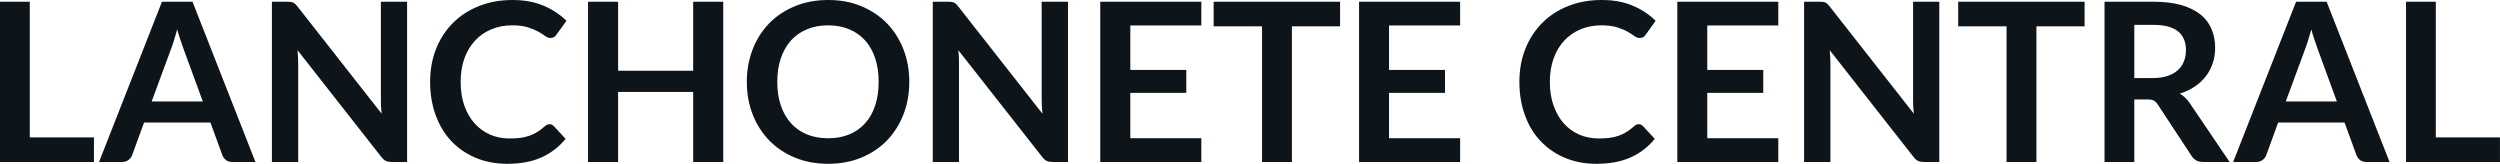 <svg fill="#0d141a" viewBox="0 0 259.463 16.997" height="100%" width="100%" xmlns="http://www.w3.org/2000/svg"><path preserveAspectRatio="none" d="M3.09 0.18L3.09 14.26L9.75 14.26L9.75 16.81L0 16.81L0 0.18L3.09 0.18ZM19.98 0.18L26.51 16.81L24.12 16.81Q23.71 16.81 23.45 16.61Q23.20 16.41 23.08 16.11L23.08 16.11L21.84 12.72L14.95 12.72L13.71 16.11Q13.62 16.38 13.35 16.59Q13.08 16.81 12.68 16.81L12.68 16.81L10.28 16.81L16.81 0.18L19.98 0.18ZM17.77 5.03L15.74 10.53L21.05 10.53L19.02 5.00Q18.88 4.63 18.72 4.13Q18.55 3.63 18.39 3.05L18.39 3.05Q18.23 3.63 18.07 4.14Q17.92 4.65 17.77 5.03L17.77 5.03ZM29.84 0.18L29.84 0.18Q30.05 0.18 30.19 0.20Q30.33 0.22 30.43 0.27Q30.54 0.32 30.65 0.42Q30.75 0.52 30.88 0.68L30.88 0.68L39.61 11.80Q39.56 11.40 39.54 11.01Q39.53 10.63 39.53 10.29L39.53 10.29L39.53 0.18L42.25 0.18L42.25 16.81L40.65 16.81Q40.28 16.81 40.04 16.70Q39.80 16.58 39.57 16.28L39.57 16.28L30.88 5.21Q30.91 5.58 30.93 5.94Q30.95 6.30 30.95 6.60L30.95 6.60L30.95 16.81L28.22 16.81L28.22 0.18L29.84 0.18ZM57.04 12.89L57.04 12.89Q57.29 12.89 57.48 13.09L57.48 13.09L58.70 14.41Q57.68 15.66 56.21 16.33Q54.73 17.00 52.66 17.00L52.66 17.00Q50.81 17.00 49.33 16.36Q47.85 15.73 46.80 14.60Q45.76 13.48 45.20 11.91Q44.64 10.35 44.64 8.50L44.64 8.50Q44.64 6.62 45.26 5.07Q45.88 3.51 47.01 2.38Q48.14 1.25 49.71 0.63Q51.28 0 53.18 0L53.18 0Q55.03 0 56.41 0.59Q57.80 1.18 58.79 2.16L58.79 2.16L57.75 3.60Q57.66 3.74 57.52 3.84Q57.37 3.94 57.12 3.94L57.12 3.94Q56.86 3.94 56.58 3.74Q56.30 3.53 55.88 3.29Q55.45 3.05 54.80 2.84Q54.15 2.63 53.15 2.63L53.15 2.63Q51.98 2.63 51.00 3.04Q50.01 3.45 49.31 4.21Q48.60 4.97 48.20 6.05Q47.81 7.14 47.81 8.50L47.81 8.50Q47.81 9.90 48.20 10.99Q48.60 12.09 49.28 12.83Q49.96 13.58 50.88 13.98Q51.80 14.37 52.85 14.37L52.85 14.37Q53.49 14.37 54.00 14.31Q54.51 14.24 54.94 14.09Q55.37 13.94 55.76 13.70Q56.14 13.47 56.52 13.12L56.52 13.12Q56.64 13.02 56.76 12.95Q56.89 12.89 57.04 12.89ZM75.06 0.18L75.06 16.81L71.94 16.81L71.94 9.54L64.15 9.54L64.15 16.81L61.03 16.81L61.03 0.18L64.15 0.18L64.15 7.34L71.94 7.34L71.94 0.18L75.06 0.18ZM94.37 8.50L94.37 8.50Q94.37 10.33 93.76 11.89Q93.15 13.44 92.05 14.58Q90.94 15.72 89.39 16.36Q87.84 17.00 85.95 17.00L85.95 17.00Q84.06 17.00 82.51 16.36Q80.95 15.72 79.84 14.58Q78.73 13.44 78.12 11.89Q77.51 10.33 77.51 8.50L77.51 8.50Q77.51 6.67 78.12 5.11Q78.73 3.55 79.84 2.41Q80.95 1.28 82.51 0.64Q84.06 0 85.95 0L85.95 0Q87.84 0 89.39 0.64Q90.94 1.29 92.05 2.42Q93.15 3.55 93.76 5.11Q94.37 6.67 94.37 8.50ZM91.19 8.50L91.19 8.50Q91.19 7.13 90.83 6.04Q90.47 4.96 89.79 4.20Q89.11 3.44 88.14 3.04Q87.17 2.63 85.95 2.63L85.95 2.63Q84.73 2.63 83.75 3.04Q82.78 3.44 82.09 4.20Q81.41 4.96 81.04 6.04Q80.67 7.13 80.67 8.50L80.67 8.50Q80.67 9.87 81.04 10.95Q81.41 12.04 82.09 12.79Q82.78 13.55 83.75 13.95Q84.73 14.35 85.95 14.35L85.95 14.35Q87.17 14.35 88.14 13.95Q89.11 13.55 89.79 12.79Q90.47 12.04 90.83 10.95Q91.19 9.87 91.19 8.50ZM98.43 0.18L98.43 0.18Q98.64 0.18 98.77 0.20Q98.91 0.22 99.02 0.27Q99.13 0.32 99.23 0.42Q99.34 0.52 99.46 0.68L99.46 0.68L108.19 11.80Q108.15 11.40 108.13 11.01Q108.11 10.63 108.11 10.29L108.11 10.29L108.11 0.18L110.84 0.18L110.84 16.81L109.24 16.81Q108.87 16.81 108.63 16.70Q108.39 16.58 108.16 16.28L108.16 16.28L99.46 5.21Q99.50 5.58 99.52 5.94Q99.53 6.30 99.53 6.60L99.53 6.60L99.53 16.81L96.81 16.81L96.81 0.18L98.43 0.18ZM114.19 0.18L124.68 0.18L124.68 2.64L117.31 2.64L117.31 7.26L123.12 7.26L123.12 9.64L117.31 9.64L117.31 14.34L124.68 14.34L124.68 16.81L114.19 16.81L114.19 0.18ZM125.96 0.18L139.08 0.18L139.08 2.73L134.08 2.73L134.08 16.81L130.98 16.81L130.98 2.73L125.96 2.73L125.96 0.18ZM141.05 0.18L151.54 0.18L151.54 2.64L144.16 2.64L144.16 7.26L149.97 7.26L149.97 9.64L144.16 9.64L144.16 14.34L151.54 14.34L151.54 16.81L141.05 16.81L141.05 0.18ZM170.08 12.89L170.08 12.89Q170.34 12.89 170.52 13.09L170.52 13.09L171.74 14.41Q170.73 15.66 169.25 16.33Q167.77 17.00 165.70 17.00L165.70 17.00Q163.85 17.00 162.37 16.36Q160.90 15.73 159.85 14.60Q158.80 13.48 158.25 11.91Q157.69 10.35 157.69 8.50L157.69 8.50Q157.69 6.62 158.31 5.07Q158.93 3.51 160.06 2.38Q161.18 1.25 162.75 0.63Q164.32 0 166.22 0L166.22 0Q168.07 0 169.46 0.59Q170.84 1.18 171.83 2.16L171.83 2.16L170.80 3.60Q170.71 3.74 170.56 3.84Q170.42 3.94 170.17 3.94L170.17 3.94Q169.90 3.94 169.62 3.74Q169.35 3.53 168.92 3.29Q168.50 3.05 167.85 2.84Q167.20 2.63 166.20 2.63L166.20 2.63Q165.02 2.63 164.04 3.04Q163.06 3.45 162.35 4.21Q161.64 4.97 161.25 6.05Q160.85 7.14 160.85 8.50L160.85 8.50Q160.85 9.90 161.25 10.99Q161.64 12.09 162.32 12.83Q163.00 13.58 163.92 13.98Q164.84 14.37 165.90 14.37L165.90 14.37Q166.53 14.37 167.04 14.31Q167.55 14.24 167.99 14.09Q168.42 13.94 168.80 13.70Q169.19 13.47 169.57 13.12L169.57 13.12Q169.68 13.02 169.81 12.95Q169.94 12.89 170.08 12.89ZM174.08 0.18L184.56 0.18L184.56 2.64L177.19 2.64L177.19 7.26L183.00 7.26L183.00 9.64L177.19 9.64L177.19 14.34L184.56 14.34L184.56 16.81L174.08 16.81L174.08 0.18ZM188.86 0.18L188.86 0.18Q189.07 0.18 189.21 0.20Q189.35 0.22 189.46 0.27Q189.57 0.32 189.67 0.42Q189.77 0.52 189.90 0.68L189.90 0.68L198.63 11.80Q198.58 11.40 198.56 11.01Q198.55 10.63 198.55 10.29L198.55 10.29L198.55 0.18L201.27 0.18L201.27 16.81L199.67 16.81Q199.31 16.81 199.06 16.70Q198.82 16.58 198.59 16.28L198.59 16.28L189.90 5.21Q189.93 5.58 189.95 5.94Q189.97 6.30 189.97 6.60L189.97 6.60L189.97 16.81L187.24 16.81L187.24 0.18L188.86 0.18ZM203.23 0.18L216.35 0.18L216.35 2.73L211.35 2.73L211.35 16.81L208.25 16.81L208.25 2.73L203.23 2.73L203.23 0.18ZM222.84 10.32L221.51 10.32L221.51 16.81L218.42 16.81L218.42 0.18L223.49 0.18Q225.19 0.18 226.41 0.53Q227.62 0.89 228.40 1.52Q229.17 2.15 229.53 3.03Q229.90 3.91 229.90 4.97L229.90 4.97Q229.90 5.81 229.65 6.55Q229.40 7.30 228.94 7.91Q228.47 8.52 227.79 8.98Q227.10 9.44 226.23 9.72L226.23 9.72Q226.81 10.05 227.24 10.67L227.24 10.67L231.40 16.81L228.62 16.81Q228.22 16.81 227.94 16.65Q227.65 16.49 227.46 16.19L227.46 16.19L223.96 10.87Q223.77 10.57 223.53 10.44Q223.30 10.32 222.84 10.32L222.84 10.32ZM221.51 2.58L221.51 8.10L223.44 8.10Q224.32 8.10 224.97 7.88Q225.62 7.66 226.04 7.27Q226.46 6.89 226.66 6.36Q226.87 5.83 226.87 5.20L226.87 5.20Q226.87 3.93 226.04 3.25Q225.20 2.58 223.49 2.58L223.49 2.58L221.51 2.58ZM241.47 0.18L248.00 16.81L245.61 16.81Q245.20 16.81 244.94 16.61Q244.69 16.41 244.57 16.11L244.57 16.11L243.33 12.72L236.44 12.72L235.20 16.11Q235.11 16.38 234.84 16.59Q234.57 16.81 234.17 16.81L234.17 16.81L231.77 16.81L238.30 0.18L241.47 0.18ZM239.26 5.03L237.23 10.53L242.53 10.53L240.51 5.00Q240.37 4.63 240.21 4.13Q240.04 3.63 239.88 3.05L239.88 3.05Q239.72 3.63 239.56 4.14Q239.41 4.65 239.26 5.03L239.26 5.03ZM252.80 0.18L252.80 14.26L259.46 14.26L259.46 16.81L249.71 16.81L249.71 0.18L252.80 0.18Z"></path></svg>